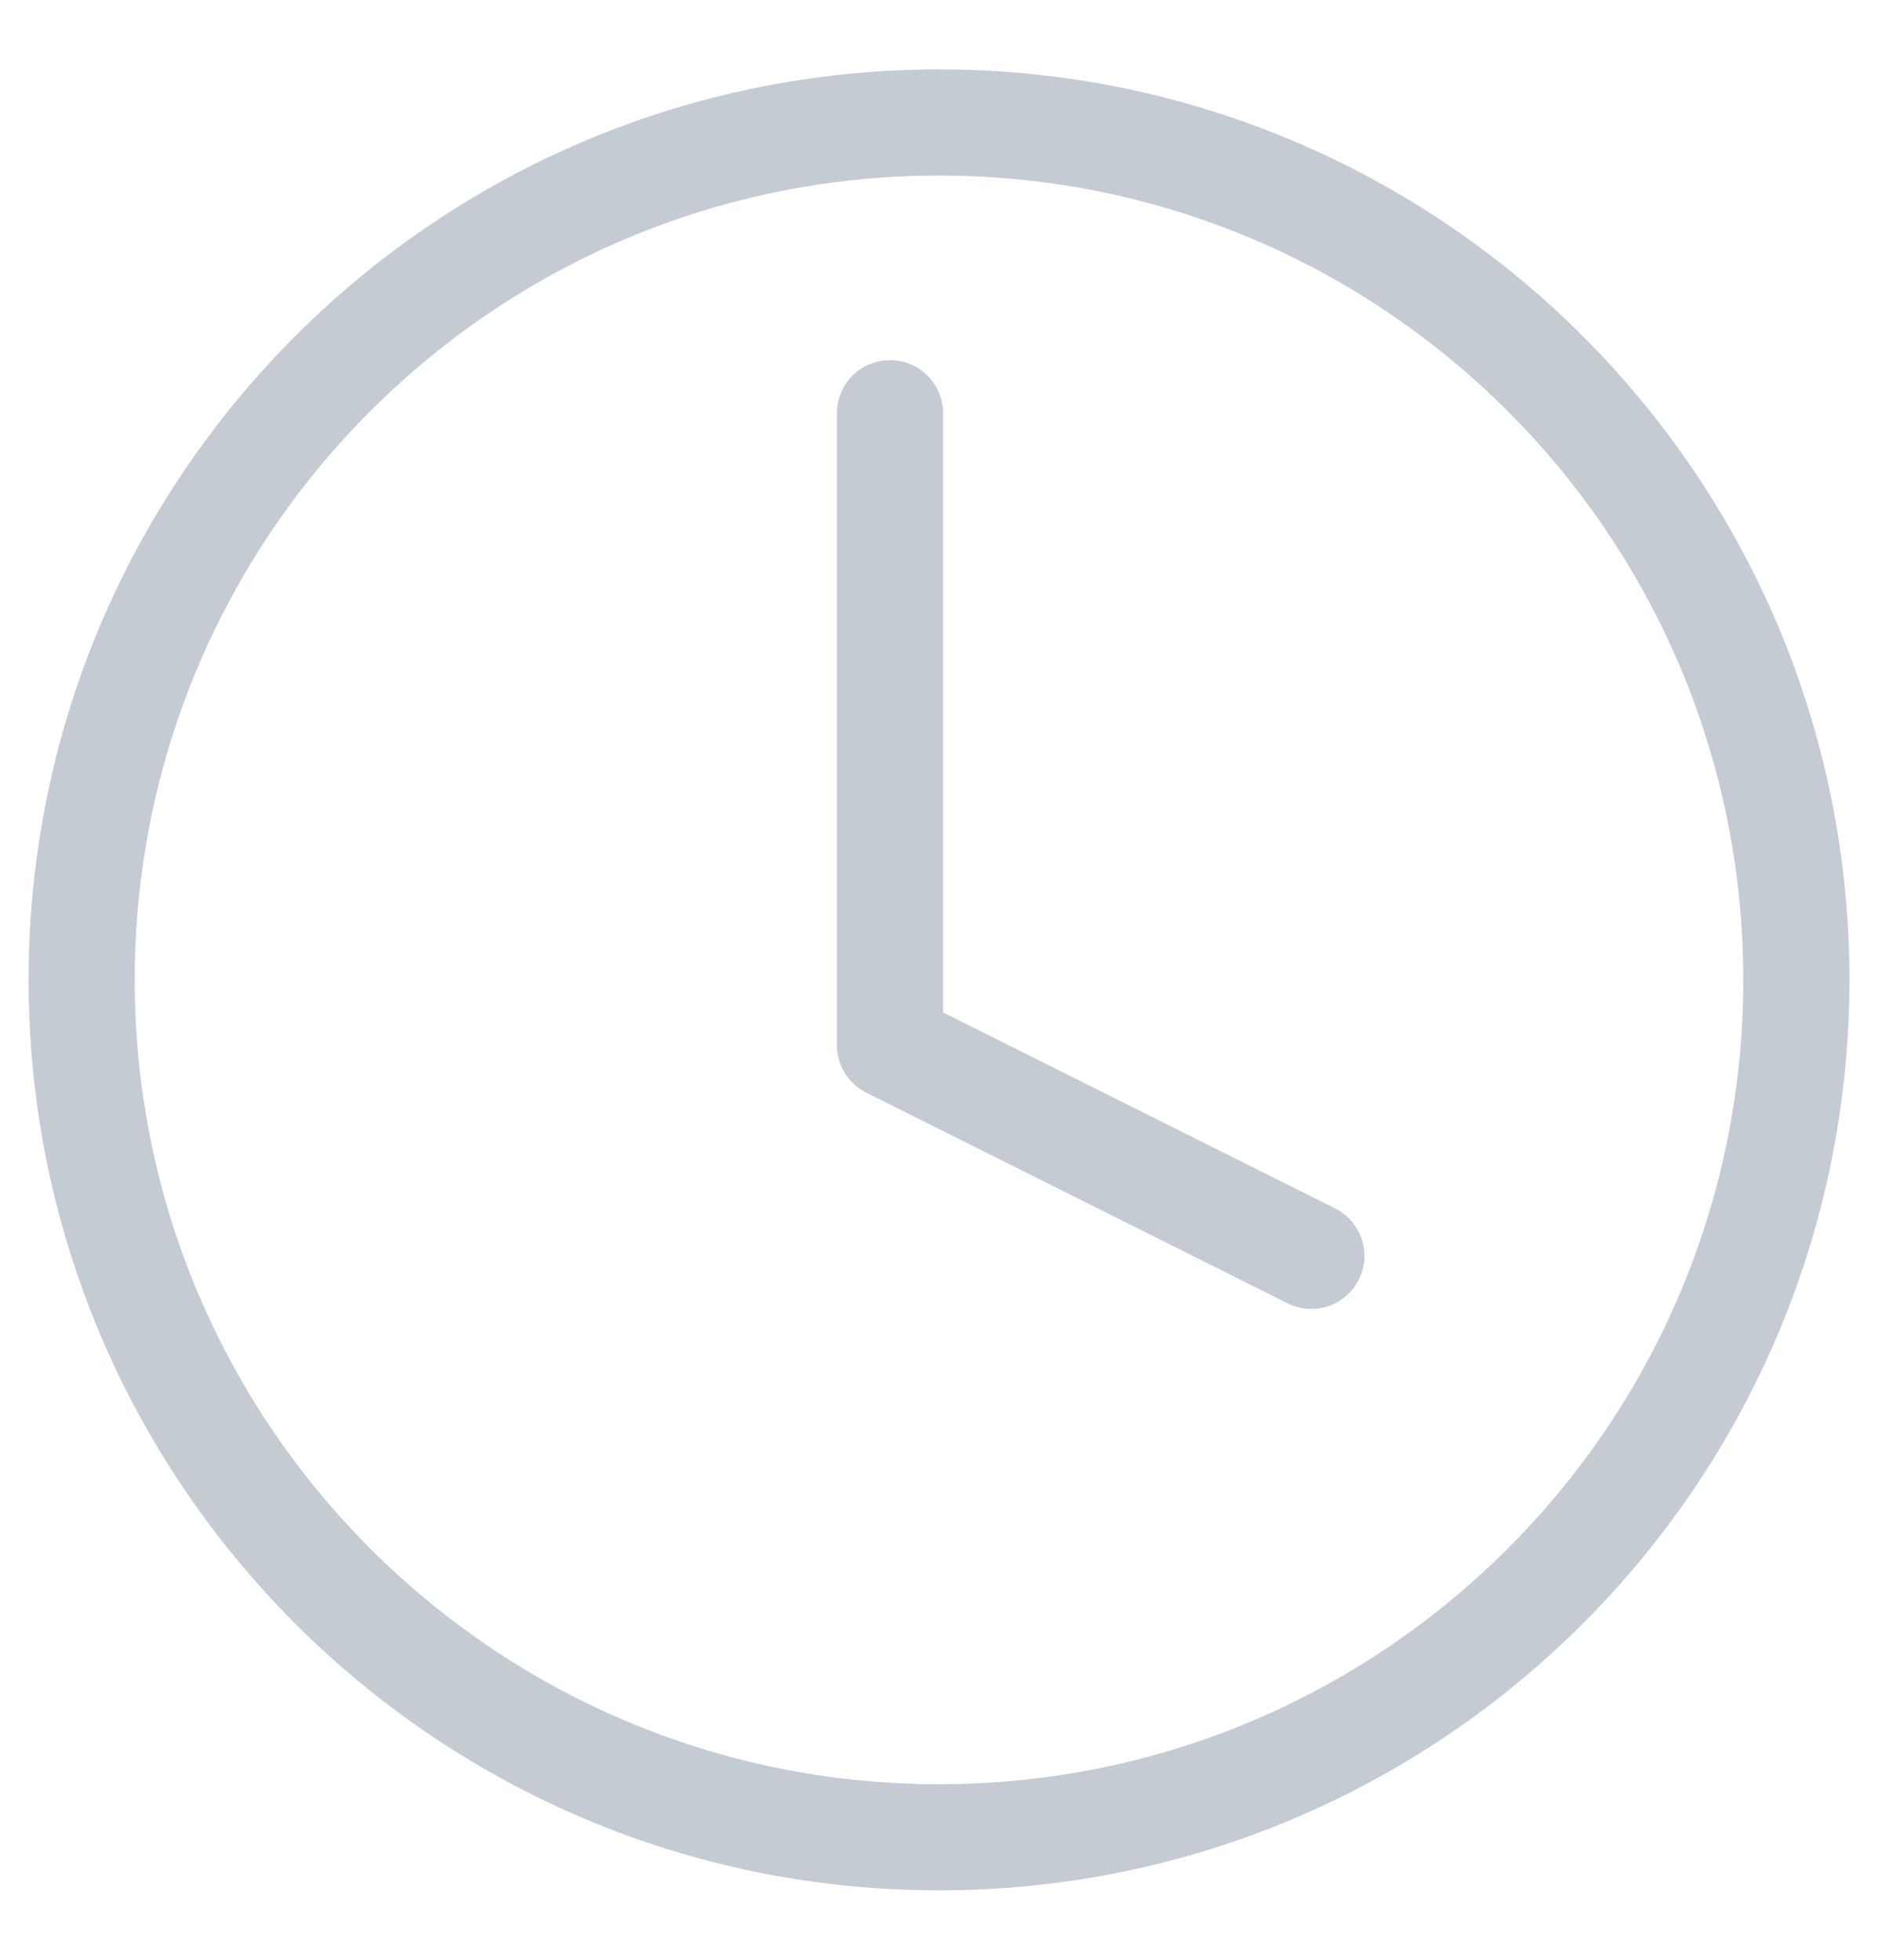 <svg width="23" height="24" viewBox="0 0 23 24" fill="none" xmlns="http://www.w3.org/2000/svg">
<path d="M22 12C22 17.799 17.299 22.5 11.5 22.5C5.701 22.5 1 17.799 1 12C1 6.201 5.701 1.5 11.5 1.5C17.299 1.5 22 6.201 22 12Z" stroke="#C5CBD3" stroke-width="1.3" stroke-linecap="round" stroke-linejoin="round"/>
<path d="M10.9 5.06V12.8L16.06 15.38" stroke="#C5CBD3" stroke-width="1.3" stroke-linecap="round" stroke-linejoin="round"/>
</svg>
